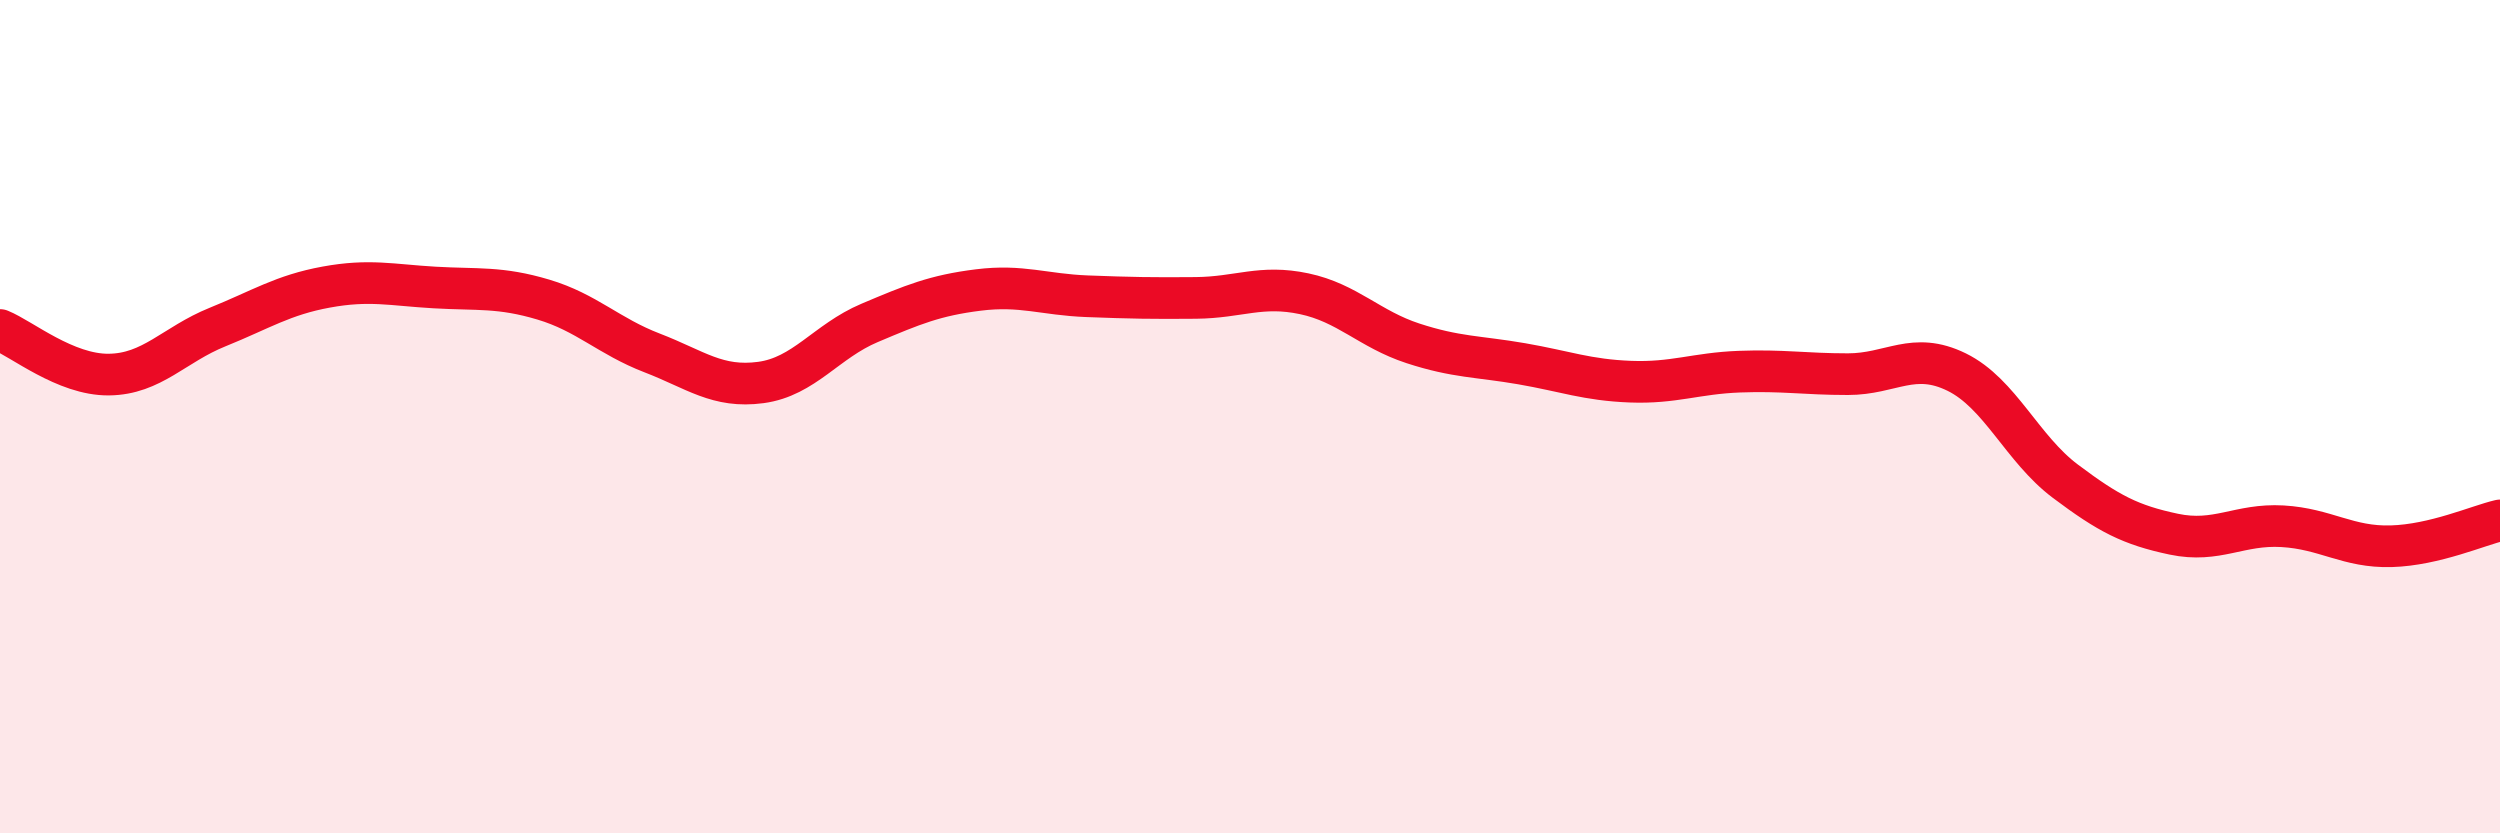 
    <svg width="60" height="20" viewBox="0 0 60 20" xmlns="http://www.w3.org/2000/svg">
      <path
        d="M 0,7.92 C 0.52,8.13 1.57,9 2.61,8.99 C 3.65,8.98 4.18,8.27 5.22,7.85 C 6.26,7.43 6.79,7.08 7.83,6.89 C 8.87,6.7 9.39,6.84 10.43,6.9 C 11.47,6.96 12,6.88 13.04,7.19 C 14.08,7.5 14.61,8.07 15.65,8.47 C 16.69,8.87 17.22,9.32 18.26,9.18 C 19.3,9.04 19.83,8.19 20.87,7.75 C 21.91,7.31 22.44,7.09 23.48,6.96 C 24.52,6.83 25.05,7.07 26.09,7.11 C 27.13,7.15 27.66,7.16 28.7,7.15 C 29.74,7.14 30.26,6.83 31.3,7.05 C 32.34,7.27 32.87,7.9 33.91,8.24 C 34.95,8.58 35.48,8.55 36.52,8.73 C 37.56,8.91 38.09,9.12 39.13,9.16 C 40.17,9.2 40.7,8.96 41.74,8.92 C 42.78,8.88 43.31,8.98 44.35,8.98 C 45.39,8.98 45.92,8.42 46.96,8.93 C 48,9.44 48.53,10.77 49.57,11.55 C 50.61,12.33 51.13,12.6 52.17,12.82 C 53.21,13.04 53.74,12.57 54.78,12.63 C 55.82,12.69 56.35,13.14 57.39,13.11 C 58.43,13.08 59.48,12.61 60,12.49L60 20L0 20Z"
        fill="#EB0A25"
        opacity="0.1"
        stroke-linecap="round"
        stroke-linejoin="round"
      />
      <path
        d="M 0,7.92 C 0.52,8.13 1.57,9 2.61,8.99 C 3.65,8.98 4.18,8.27 5.22,7.85 C 6.26,7.43 6.79,7.08 7.83,6.89 C 8.87,6.7 9.39,6.84 10.43,6.9 C 11.47,6.96 12,6.88 13.04,7.19 C 14.08,7.5 14.61,8.07 15.65,8.47 C 16.69,8.87 17.22,9.32 18.26,9.18 C 19.3,9.04 19.83,8.19 20.87,7.75 C 21.91,7.31 22.44,7.09 23.48,6.96 C 24.52,6.83 25.05,7.07 26.09,7.11 C 27.13,7.15 27.66,7.16 28.7,7.15 C 29.74,7.14 30.26,6.83 31.3,7.05 C 32.34,7.27 32.87,7.9 33.91,8.24 C 34.95,8.58 35.48,8.55 36.52,8.73 C 37.56,8.91 38.09,9.12 39.13,9.16 C 40.17,9.2 40.7,8.96 41.74,8.92 C 42.78,8.88 43.31,8.98 44.35,8.98 C 45.39,8.98 45.92,8.42 46.96,8.93 C 48,9.44 48.53,10.77 49.57,11.55 C 50.61,12.33 51.13,12.6 52.17,12.82 C 53.21,13.04 53.74,12.57 54.78,12.63 C 55.82,12.69 56.35,13.14 57.39,13.11 C 58.43,13.08 59.48,12.61 60,12.49"
        stroke="#EB0A25"
        stroke-width="1"
        fill="none"
        stroke-linecap="round"
        stroke-linejoin="round"
      />
    </svg>
  